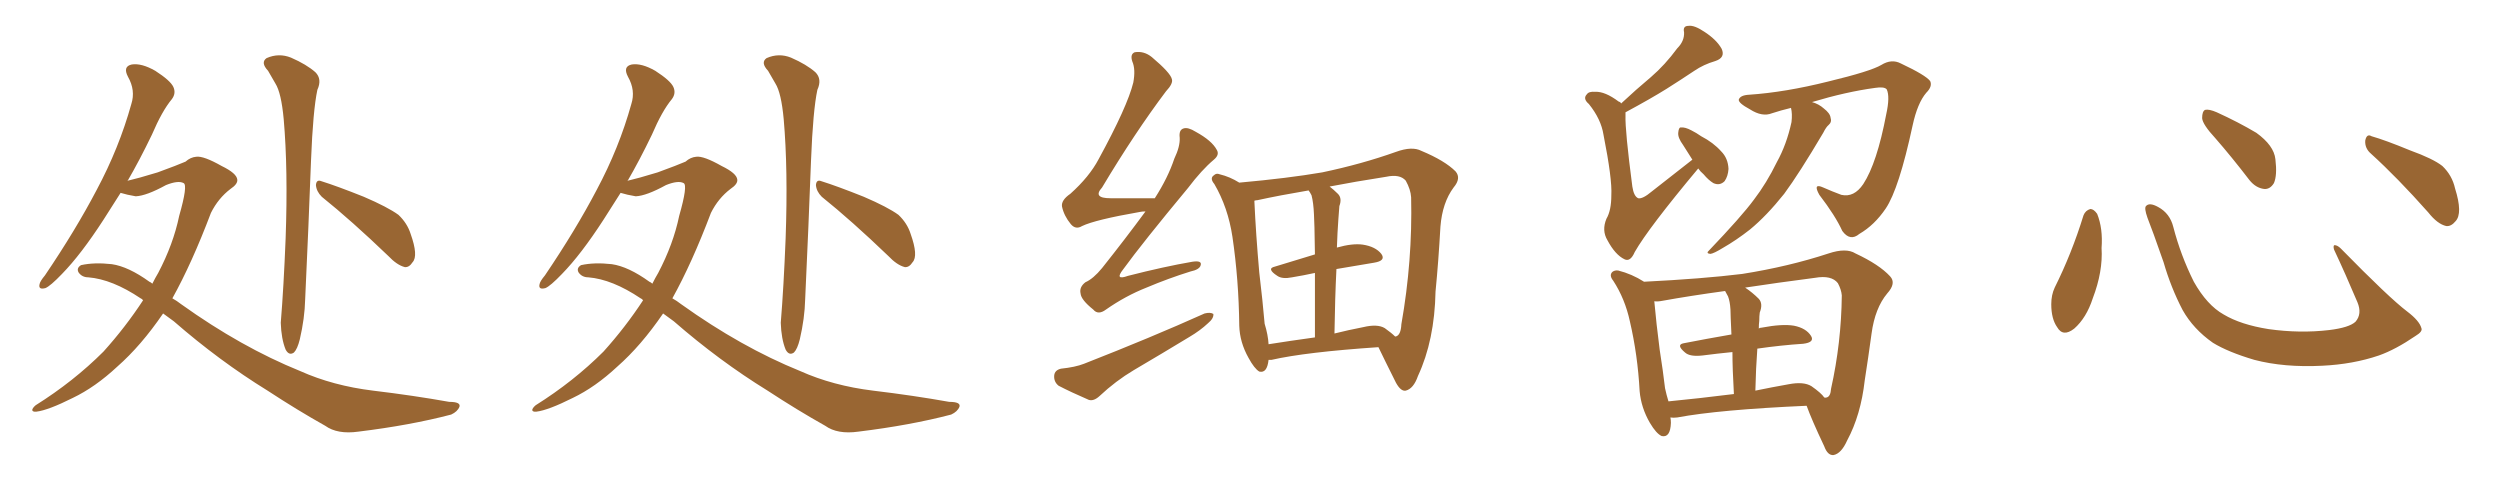 <svg xmlns="http://www.w3.org/2000/svg" xmlns:xlink="http://www.w3.org/1999/xlink" width="750" height="150"><path fill="#996633" padding="10" d="M48.93 94.04L48.93 94.04Q42.33 103.71 35.16 110.01L35.16 110.01Q28.56 116.16 21.83 119.38L21.83 119.38Q14.50 123.05 10.99 123.49L10.99 123.49Q9.81 123.63 9.67 123.05L9.67 123.05Q9.67 122.46 10.69 121.58L10.69 121.58Q22.12 114.40 31.05 105.47L31.05 105.47Q37.65 98.14 42.92 90.09L42.92 90.09Q42.63 89.65 42.19 89.50L42.19 89.50Q33.69 83.79 26.51 83.20L26.51 83.20Q24.61 83.20 23.58 81.74L23.58 81.74Q22.85 80.42 24.32 79.54L24.32 79.54Q28.27 78.66 33.54 79.25L33.54 79.25Q38.53 79.98 44.82 84.52L44.82 84.52Q45.26 84.67 45.70 85.11L45.70 85.11Q46.58 83.35 47.46 81.88L47.46 81.88Q52.00 73.24 53.76 64.75L53.76 64.75Q56.40 55.52 55.08 54.93L55.08 54.93Q53.47 54.05 49.80 55.52L49.80 55.52Q43.95 58.74 40.72 58.89L40.72 58.89Q38.09 58.45 36.18 57.86L36.18 57.86Q33.40 62.26 31.05 65.92L31.05 65.92Q24.32 76.32 18.60 82.18L18.60 82.18Q15.09 85.84 13.62 86.43L13.62 86.43Q11.43 87.01 11.87 85.25L11.87 85.25Q12.01 84.38 13.48 82.62L13.48 82.62Q22.71 68.99 29.00 56.98L29.00 56.98Q35.74 44.38 39.40 31.20L39.40 31.20Q40.72 27.10 38.38 23.00L38.38 23.00Q36.77 19.92 39.55 19.34L39.55 19.34Q42.48 18.90 46.58 21.24L46.58 21.24Q51.12 24.17 52.00 26.07L52.00 26.07Q52.88 27.98 51.56 29.74L51.56 29.74Q48.63 33.25 45.56 40.43L45.56 40.43Q41.89 48.05 38.23 54.35L38.23 54.35Q38.53 54.05 38.96 54.05L38.96 54.05Q41.02 53.61 47.31 51.71L47.31 51.71Q53.32 49.51 55.66 48.49L55.66 48.49Q57.13 47.17 58.89 47.02L58.89 47.02Q61.08 46.73 66.50 49.80L66.50 49.80Q71.04 52.00 71.19 53.91L71.19 53.91Q71.34 55.22 69.14 56.69L69.14 56.69Q65.48 59.47 63.28 63.87L63.28 63.87Q57.57 78.96 51.71 89.50L51.71 89.50Q53.03 90.23 54.35 91.26L54.35 91.26Q72.36 104.15 90.09 111.33L90.09 111.33Q99.90 115.72 111.91 117.19L111.91 117.19Q124.07 118.65 134.77 120.56L134.77 120.56Q138.28 120.56 137.84 122.02L137.84 122.02Q137.26 123.49 135.35 124.37L135.35 124.37Q123.05 127.59 107.52 129.49L107.52 129.49Q101.22 130.37 97.56 127.73L97.56 127.73Q89.21 123.05 80.27 117.19L80.27 117.19Q65.77 108.25 52.15 96.39L52.15 96.39Q50.39 95.07 48.93 94.04ZM80.42 21.24L80.42 21.24Q78.08 18.75 79.98 17.43L79.98 17.43Q83.64 15.82 87.30 17.29L87.30 17.29Q91.99 19.34 94.63 21.68L94.63 21.68Q96.68 23.73 95.21 26.95L95.21 26.95Q93.90 33.11 93.31 48.05L93.31 48.05Q92.58 67.68 91.55 89.79L91.55 89.79Q91.41 95.51 89.94 101.81L89.94 101.81Q89.21 104.74 88.18 105.76L88.18 105.76Q86.72 106.79 85.69 104.88L85.69 104.88Q84.38 101.66 84.23 96.83L84.23 96.83Q85.11 86.13 85.69 71.48L85.69 71.48Q86.43 50.83 85.11 35.74L85.11 35.74Q84.38 27.83 82.62 25.05L82.62 25.05Q81.74 23.58 80.42 21.24ZM96.53 59.03L96.53 59.03L96.53 59.03Q94.92 57.42 94.78 55.52L94.78 55.52Q94.92 53.76 96.39 54.35L96.39 54.35Q101.07 55.81 109.13 59.03L109.13 59.03Q116.31 62.11 119.53 64.45L119.53 64.45Q122.17 66.94 123.19 70.17L123.19 70.17Q125.54 76.76 123.78 78.66L123.78 78.66Q122.75 80.27 121.44 80.13L121.44 80.13Q119.09 79.54 116.46 76.76L116.46 76.76Q105.47 66.21 96.53 59.03ZM198.93 94.04L198.93 94.04Q192.33 103.71 185.16 110.01L185.16 110.01Q178.56 116.16 171.83 119.38L171.83 119.38Q164.50 123.05 160.99 123.49L160.99 123.49Q159.81 123.63 159.67 123.05L159.67 123.05Q159.67 122.46 160.69 121.58L160.69 121.58Q172.12 114.40 181.05 105.47L181.05 105.47Q187.65 98.14 192.92 90.09L192.92 90.09Q192.63 89.65 192.19 89.50L192.19 89.50Q183.69 83.79 176.51 83.20L176.51 83.20Q174.61 83.20 173.58 81.74L173.58 81.74Q172.85 80.42 174.32 79.54L174.32 79.54Q178.27 78.66 183.54 79.25L183.54 79.25Q188.53 79.98 194.82 84.52L194.82 84.52Q195.26 84.67 195.70 85.11L195.70 85.11Q196.58 83.35 197.46 81.88L197.46 81.88Q202.00 73.24 203.76 64.75L203.76 64.75Q206.40 55.52 205.08 54.93L205.08 54.93Q203.47 54.05 199.80 55.52L199.80 55.52Q193.95 58.74 190.72 58.89L190.72 58.89Q188.09 58.45 186.18 57.86L186.18 57.86Q183.40 62.26 181.05 65.92L181.05 65.92Q174.32 76.32 168.60 82.18L168.60 82.18Q165.09 85.84 163.62 86.43L163.62 86.43Q161.43 87.01 161.87 85.25L161.87 85.25Q162.01 84.38 163.48 82.62L163.48 82.62Q172.71 68.99 179.00 56.98L179.00 56.98Q185.74 44.38 189.40 31.20L189.40 31.20Q190.72 27.10 188.38 23.00L188.38 23.00Q186.77 19.92 189.55 19.34L189.55 19.34Q192.48 18.90 196.58 21.24L196.58 21.24Q201.12 24.17 202.00 26.07L202.00 26.07Q202.88 27.98 201.56 29.74L201.56 29.74Q198.63 33.25 195.56 40.43L195.56 40.43Q191.89 48.05 188.23 54.35L188.23 54.35Q188.53 54.05 188.96 54.05L188.96 54.05Q191.02 53.61 197.31 51.71L197.31 51.71Q203.32 49.51 205.66 48.49L205.66 48.49Q207.13 47.17 208.89 47.02L208.89 47.02Q211.08 46.73 216.50 49.80L216.50 49.80Q221.04 52.00 221.19 53.91L221.19 53.91Q221.34 55.22 219.14 56.69L219.14 56.69Q215.48 59.47 213.28 63.87L213.28 63.87Q207.57 78.96 201.71 89.50L201.71 89.50Q203.03 90.23 204.35 91.26L204.35 91.26Q222.36 104.15 240.09 111.33L240.09 111.33Q249.90 115.72 261.91 117.19L261.91 117.19Q274.07 118.65 284.77 120.56L284.77 120.56Q288.28 120.56 287.84 122.02L287.84 122.02Q287.26 123.49 285.35 124.37L285.35 124.37Q273.05 127.59 257.52 129.49L257.52 129.49Q251.22 130.37 247.56 127.73L247.56 127.73Q239.21 123.05 230.27 117.19L230.27 117.19Q215.77 108.25 202.15 96.39L202.15 96.39Q200.39 95.07 198.93 94.04ZM230.42 21.24L230.42 21.24Q228.08 18.75 229.98 17.43L229.98 17.43Q233.64 15.82 237.30 17.29L237.30 17.29Q241.99 19.34 244.63 21.68L244.63 21.68Q246.68 23.73 245.21 26.95L245.21 26.95Q243.90 33.11 243.31 48.05L243.31 48.05Q242.58 67.68 241.55 89.79L241.55 89.79Q241.41 95.51 239.94 101.81L239.94 101.81Q239.21 104.74 238.18 105.76L238.18 105.76Q236.72 106.79 235.69 104.88L235.69 104.88Q234.38 101.66 234.23 96.83L234.23 96.83Q235.11 86.13 235.69 71.48L235.69 71.48Q236.43 50.83 235.11 35.74L235.11 35.74Q234.38 27.83 232.62 25.05L232.62 25.05Q231.74 23.58 230.42 21.24ZM246.53 59.03L246.53 59.03L246.53 59.03Q244.92 57.42 244.78 55.52L244.78 55.52Q244.92 53.76 246.39 54.35L246.39 54.35Q251.07 55.81 259.13 59.03L259.13 59.03Q266.31 62.11 269.53 64.45L269.53 64.45Q272.17 66.94 273.19 70.17L273.19 70.17Q275.54 76.76 273.78 78.66L273.78 78.66Q272.75 80.27 271.44 80.13L271.44 80.13Q269.09 79.54 266.46 76.76L266.46 76.76Q255.47 66.21 246.53 59.03ZM343.65 63.43L343.65 63.43Q342.63 63.43 342.04 63.57L342.04 63.57Q328.56 65.92 324.61 67.82L324.61 67.82Q322.71 68.99 321.24 67.24L321.24 67.24Q319.19 64.75 318.60 61.96L318.60 61.96Q318.31 60.06 321.09 58.15L321.09 58.15Q326.81 53.03 329.59 47.75L329.59 47.75Q338.23 31.93 339.99 24.76L339.99 24.76Q340.72 20.80 339.70 18.46L339.70 18.46Q338.96 16.26 340.43 15.67L340.43 15.67Q343.21 15.23 345.56 17.14L345.56 17.14Q351.12 21.83 351.56 23.73L351.56 23.73Q352.00 25.05 349.80 27.39L349.80 27.39Q340.43 39.84 330.62 56.25L330.62 56.25Q327.69 59.47 333.11 59.47L333.11 59.47Q338.96 59.47 346.44 59.47L346.44 59.47Q350.39 53.32 352.29 47.61L352.29 47.61Q354.05 43.95 353.91 41.31L353.91 41.31Q353.61 38.96 355.08 38.53L355.08 38.53Q356.40 38.09 358.74 39.55L358.74 39.55Q363.57 42.19 365.04 44.97L365.04 44.97Q365.92 46.44 364.16 47.90L364.16 47.90Q360.50 50.98 356.40 56.40L356.40 56.40Q342.77 72.80 336.91 80.86L336.91 80.86Q334.28 84.23 338.38 82.76L338.38 82.76Q349.22 79.98 357.71 78.52L357.71 78.52Q360.64 78.08 360.21 79.54L360.21 79.54Q359.91 80.86 357.13 81.45L357.13 81.45Q350.54 83.50 343.95 86.28L343.95 86.28Q337.65 88.77 331.79 92.87L331.79 92.87Q329.44 94.63 327.98 92.87L327.98 92.87Q324.32 89.94 324.17 88.04L324.17 88.04Q323.73 86.13 325.63 84.67L325.63 84.67Q327.98 83.64 330.62 80.42L330.62 80.42Q337.50 71.78 343.65 63.43ZM318.31 110.60L318.31 110.60Q322.56 110.16 325.20 109.13L325.20 109.13Q345.41 101.22 361.38 94.04L361.38 94.04Q363.13 93.60 364.01 94.19L364.01 94.19Q364.16 95.51 362.40 96.97L362.40 96.97Q360.06 99.17 356.84 101.07L356.84 101.07Q348.63 106.05 340.14 111.04L340.14 111.04Q334.72 114.26 329.88 118.80L329.88 118.80Q328.13 120.41 326.66 119.97L326.66 119.97Q321.24 117.63 317.58 115.72L317.58 115.72Q316.11 114.55 316.26 112.65L316.26 112.65Q316.41 111.04 318.31 110.60ZM380.57 107.96L380.57 107.96Q380.13 112.06 377.78 111.47L377.78 111.47Q376.32 110.60 374.56 107.37L374.56 107.37Q371.92 102.69 371.78 97.71L371.78 97.71Q371.63 83.94 369.73 71.04L369.73 71.04Q368.41 62.26 364.31 55.22L364.31 55.22Q362.84 53.47 364.16 52.59L364.16 52.59Q364.89 51.86 365.92 52.29L365.92 52.29Q368.99 53.03 371.78 54.79L371.78 54.79Q386.43 53.47 396.68 51.71L396.68 51.71Q408.54 49.22 418.80 45.56L418.80 45.56Q423.63 43.80 426.42 45.26L426.42 45.26Q433.45 48.19 436.67 51.42L436.67 51.42Q438.43 53.47 436.08 56.25L436.08 56.25Q432.71 60.79 432.13 67.97L432.13 67.97Q431.54 78.52 430.66 87.45L430.66 87.45Q430.37 102.10 425.39 112.79L425.39 112.79Q424.07 116.60 421.73 117.19L421.73 117.19Q420.26 117.48 418.80 114.84L418.80 114.84Q415.28 107.81 413.53 104.15L413.53 104.15Q391.70 105.62 381.45 107.96L381.45 107.96Q380.71 107.96 380.57 107.96ZM400.93 80.71L400.93 80.71Q400.49 89.50 400.34 100.05L400.34 100.05Q404.44 99.02 408.98 98.14L408.98 98.14Q413.23 97.12 415.43 98.44L415.43 98.44Q417.48 99.90 418.51 100.93L418.51 100.93Q418.80 100.93 418.80 100.93L418.80 100.93Q420.26 100.49 420.41 97.27L420.41 97.27Q423.78 78.22 423.34 59.18L423.34 59.18Q423.19 56.84 421.73 54.20L421.73 54.20Q419.97 52.15 415.87 53.03L415.87 53.03Q406.49 54.49 398.88 55.96L398.88 55.96Q400.05 56.84 401.37 58.15L401.37 58.15Q402.69 59.47 401.81 61.82L401.81 61.82Q401.66 63.43 401.51 65.77L401.51 65.77Q401.22 69.73 401.07 74.27L401.07 74.27Q405.76 72.95 408.84 73.39L408.84 73.39Q412.65 73.97 414.40 76.17L414.40 76.17Q415.87 78.22 412.21 78.81L412.21 78.81Q406.79 79.69 400.93 80.71ZM393.46 58.59L393.46 58.59L393.46 58.59Q393.02 57.71 392.58 57.13L392.58 57.13Q383.94 58.59 377.20 60.06L377.20 60.06Q376.76 60.06 376.32 60.21L376.32 60.21Q376.32 60.35 376.32 60.50L376.32 60.50Q376.76 70.17 377.78 81.74L377.78 81.74Q378.81 90.38 379.39 97.12L379.39 97.12Q380.42 100.49 380.57 103.27L380.57 103.27Q387.01 102.25 394.48 101.22L394.48 101.22Q394.48 89.50 394.48 81.88L394.48 81.88Q391.11 82.62 387.60 83.20L387.60 83.20Q384.67 83.79 383.20 82.76L383.20 82.76Q379.83 80.57 382.47 79.98L382.47 79.98Q388.18 78.22 394.48 76.32L394.48 76.32Q394.34 66.21 394.19 64.31L394.19 64.31Q394.04 60.79 393.46 58.59ZM509.47 50.54L509.47 50.54Q494.53 68.41 490.43 75.59L490.43 75.59Q489.11 78.66 487.35 77.78L487.35 77.78Q484.57 76.46 482.23 72.07L482.23 72.07Q480.47 69.14 481.93 65.63L481.93 65.63Q483.40 63.13 483.40 58.59L483.40 58.59Q483.69 53.76 481.05 40.43L481.05 40.43Q480.32 35.74 476.66 31.20L476.66 31.20Q474.76 29.59 476.07 28.27L476.07 28.27Q476.66 27.39 478.56 27.54L478.56 27.54Q481.49 27.39 485.60 30.47L485.60 30.47Q486.18 30.62 486.33 31.05L486.33 31.05Q490.87 26.81 495.26 23.14L495.26 23.14Q499.51 19.48 503.17 14.50L503.17 14.50Q505.37 12.30 505.22 9.67L505.22 9.67Q504.79 7.76 506.54 7.76L506.54 7.76Q508.30 7.47 511.52 9.67L511.52 9.67Q515.04 12.01 516.50 14.65L516.50 14.65Q517.68 17.29 514.60 18.31L514.60 18.31Q511.08 19.34 508.30 21.24L508.30 21.24Q504.35 23.88 499.95 26.66L499.95 26.66Q495.26 29.59 487.65 33.69L487.65 33.69Q487.65 34.13 487.65 34.72L487.65 34.72Q487.50 39.11 489.70 55.96L489.70 55.96Q490.14 58.89 491.46 59.47L491.46 59.47Q492.77 59.77 495.56 57.42L495.56 57.42Q501.86 52.44 507.71 47.90L507.71 47.90Q506.40 45.85 504.93 43.51L504.93 43.51Q503.32 41.31 503.47 39.84L503.47 39.84Q503.61 38.23 504.20 38.23L504.20 38.23Q505.52 38.09 507.42 39.11L507.42 39.11Q508.89 39.84 510.35 40.87L510.35 40.87Q514.01 42.77 516.36 45.41L516.36 45.41Q518.41 47.46 518.55 50.68L518.55 50.68Q518.41 52.88 517.38 54.35L517.38 54.35Q515.92 55.81 514.01 54.93L514.01 54.93Q512.55 54.05 511.08 52.29L511.08 52.29Q510.06 51.42 509.47 50.54ZM537.30 32.37L537.30 32.37Q534.23 33.11 531.59 33.98L531.59 33.98Q528.66 35.16 525 32.81L525 32.81Q521.48 30.91 521.63 29.88L521.63 29.88Q522.07 28.56 524.71 28.42L524.71 28.42Q535.55 27.69 548.44 24.46L548.44 24.46Q561.18 21.39 564.40 19.48L564.40 19.48Q567.48 17.58 570.26 19.04L570.26 19.04Q577.73 22.56 579.05 24.32L579.05 24.32Q579.79 25.93 577.88 27.83L577.88 27.83Q575.24 30.91 573.78 37.65L573.78 37.65Q569.68 56.69 565.72 62.55L565.72 62.55Q562.35 67.53 557.81 70.17L557.81 70.17Q555.03 72.51 552.69 69.29L552.69 69.29Q550.63 64.75 545.80 58.45L545.80 58.45Q543.75 54.79 546.97 56.25L546.97 56.25Q549.61 57.42 552.39 58.45L552.39 58.45Q556.20 59.33 558.98 55.22L558.98 55.22Q563.09 48.93 565.87 34.28L565.87 34.28Q567.04 29.00 566.02 26.81L566.02 26.81Q565.28 25.93 562.50 26.37L562.50 26.37Q553.86 27.54 543.60 30.62L543.60 30.62Q545.65 31.20 547.12 32.52L547.12 32.52Q549.02 33.98 549.17 35.30L549.17 35.30Q549.61 36.62 548.58 37.50L548.58 37.50Q547.85 38.09 546.97 39.84L546.97 39.84Q539.79 52.00 535.25 58.15L535.25 58.15Q529.98 64.75 525 68.85L525 68.85Q520.90 72.07 516.80 74.41L516.80 74.41Q514.16 76.03 513.13 76.17L513.13 76.17Q511.67 76.03 512.70 75.15L512.70 75.15Q522.51 64.89 526.17 59.91L526.17 59.91Q529.98 54.93 533.06 48.63L533.06 48.63Q535.99 43.36 537.45 36.62L537.45 36.62Q537.74 34.13 537.30 32.37ZM501.12 125.24L501.12 125.24Q501.27 125.98 501.27 126.86L501.27 126.86Q501.12 131.40 498.49 130.81L498.49 130.81Q496.88 130.08 494.97 126.86L494.97 126.86Q492.33 122.31 491.89 117.33L491.89 117.33Q491.31 106.49 488.96 96.39L488.96 96.39Q487.50 89.65 483.98 84.23L483.98 84.23Q482.67 82.62 483.69 81.59L483.69 81.59Q484.42 81.01 485.45 81.15L485.45 81.15Q489.55 82.18 493.21 84.52L493.21 84.52Q510.79 83.64 522.66 82.18L522.66 82.18Q536.57 79.98 548.58 76.03L548.58 76.03Q553.86 74.27 556.64 76.03L556.64 76.03Q563.82 79.39 567.04 82.91L567.04 82.91Q568.95 84.96 566.16 88.04L566.16 88.04Q562.50 92.43 561.47 100.05L561.47 100.05Q560.45 107.52 559.42 114.11L559.42 114.11Q558.25 124.51 554.15 132.13L554.15 132.13Q552.39 136.08 550.05 136.52L550.05 136.52Q548.29 136.67 547.27 133.89L547.27 133.89Q543.46 125.83 541.99 121.73L541.99 121.73Q515.63 122.90 503.17 125.24L503.17 125.24Q502.00 125.39 501.12 125.24ZM543.46 115.87L543.46 115.87Q546.39 117.92 547.27 119.24L547.27 119.24Q547.56 119.38 548.00 119.24L548.00 119.24Q549.17 118.95 549.32 116.60L549.32 116.60Q552.39 102.83 552.54 88.62L552.54 88.62Q552.39 86.87 551.37 84.96L551.37 84.96Q549.46 82.47 544.48 83.35L544.48 83.35Q533.20 84.81 523.54 86.28L523.54 86.28Q525.73 87.74 527.64 89.65L527.64 89.65Q528.96 91.11 527.93 93.75L527.93 93.75Q527.78 94.78 527.78 96.24L527.78 96.24Q527.64 97.27 527.64 98.58L527.64 98.58Q527.93 98.29 528.52 98.29L528.52 98.29Q534.67 97.12 538.18 97.71L538.18 97.71Q541.85 98.44 543.31 100.78L543.31 100.78Q544.48 102.69 540.97 103.13L540.97 103.13Q534.38 103.56 527.20 104.59L527.20 104.59Q526.76 110.45 526.61 117.19L526.61 117.19Q531.59 116.16 536.57 115.28L536.57 115.28Q541.11 114.40 543.46 115.87ZM500.54 120.41L500.54 120.41L500.54 120.41Q509.62 119.53 520.17 118.21L520.17 118.21Q519.73 110.60 519.73 105.62L519.73 105.62Q515.33 106.05 510.79 106.64L510.79 106.64Q506.98 107.08 505.52 105.76L505.52 105.76Q502.73 103.42 505.08 102.98L505.08 102.98Q511.82 101.66 519.43 100.34L519.43 100.34Q519.14 94.19 519.14 92.87L519.14 92.87Q518.99 90.38 518.41 88.92L518.41 88.92Q517.97 88.18 517.53 87.30L517.53 87.30Q506.84 88.77 498.78 90.23L498.78 90.23Q497.31 90.53 496.29 90.38L496.29 90.38Q496.88 96.97 497.90 104.88L497.90 104.88Q498.93 111.47 499.51 116.46L499.51 116.46Q499.95 118.51 500.54 120.41ZM625.05 64.60L625.05 64.60Q625.63 63.13 627.10 62.70L627.10 62.70Q628.13 62.70 629.15 64.16L629.15 64.16Q630.91 68.55 630.47 74.41L630.47 74.41Q630.91 81.45 627.83 89.50L627.83 89.50Q625.93 95.36 622.27 98.58L622.27 98.58Q618.90 101.22 617.14 98.14L617.14 98.14Q615.38 95.65 615.38 91.26L615.38 91.26Q615.38 88.48 616.41 86.28L616.41 86.28Q621.53 76.03 625.05 64.60ZM726.42 98.44L726.42 98.44Q726.86 99.46 724.66 100.78L724.66 100.78Q718.65 104.88 713.67 106.64L713.67 106.64Q705.91 109.28 696.68 109.72L696.68 109.72Q685.25 110.30 676.32 107.96L676.32 107.96Q668.41 105.62 663.87 102.83L663.87 102.83Q658.01 98.73 654.79 93.02L654.79 93.02Q651.27 86.28 649.07 78.66L649.07 78.66Q645.70 68.99 644.24 65.33L644.24 65.33Q643.21 62.40 643.80 61.82L643.80 61.82Q644.82 60.64 647.46 62.11L647.46 62.11Q650.98 64.01 652.00 68.12L652.00 68.12Q654.20 76.61 658.15 84.52L658.15 84.52Q662.11 91.55 667.09 94.34L667.09 94.34Q672.22 97.41 680.57 98.73L680.57 98.73Q689.94 100.05 698.73 99.02L698.73 99.02Q704.74 98.29 706.64 96.53L706.64 96.53Q708.69 94.19 707.23 90.67L707.23 90.67Q703.71 82.32 700.20 74.85L700.20 74.85Q699.90 73.68 700.34 73.54L700.34 73.54Q701.22 73.54 702.25 74.56L702.25 74.56Q716.75 89.36 722.17 93.46L722.17 93.46Q725.83 96.24 726.42 98.44ZM664.60 41.46L664.60 41.46Q660.79 37.35 660.64 35.45L660.64 35.45Q660.64 33.40 661.52 32.96L661.52 32.96Q662.70 32.67 665.04 33.69L665.04 33.69Q671.48 36.62 676.90 39.84L676.90 39.84Q682.18 43.65 682.62 47.75L682.62 47.75Q683.20 52.59 682.18 54.93L682.18 54.93Q681.01 56.84 679.25 56.69L679.25 56.69Q676.76 56.40 674.85 54.05L674.85 54.05Q669.58 47.17 664.60 41.46ZM711.33 46.14L711.33 46.14L711.33 46.14Q709.42 44.53 709.57 42.19L709.57 42.19Q710.01 39.99 711.47 40.87L711.47 40.87Q715.58 42.04 723.05 45.12L723.05 45.12Q729.93 47.61 732.71 49.80L732.71 49.80Q735.64 52.59 736.52 56.54L736.52 56.54Q738.87 64.01 736.67 66.36L736.67 66.36Q735.35 67.97 733.89 67.82L733.89 67.82Q731.25 67.24 728.47 63.72L728.47 63.72Q719.24 53.32 711.33 46.14Z"/></svg>